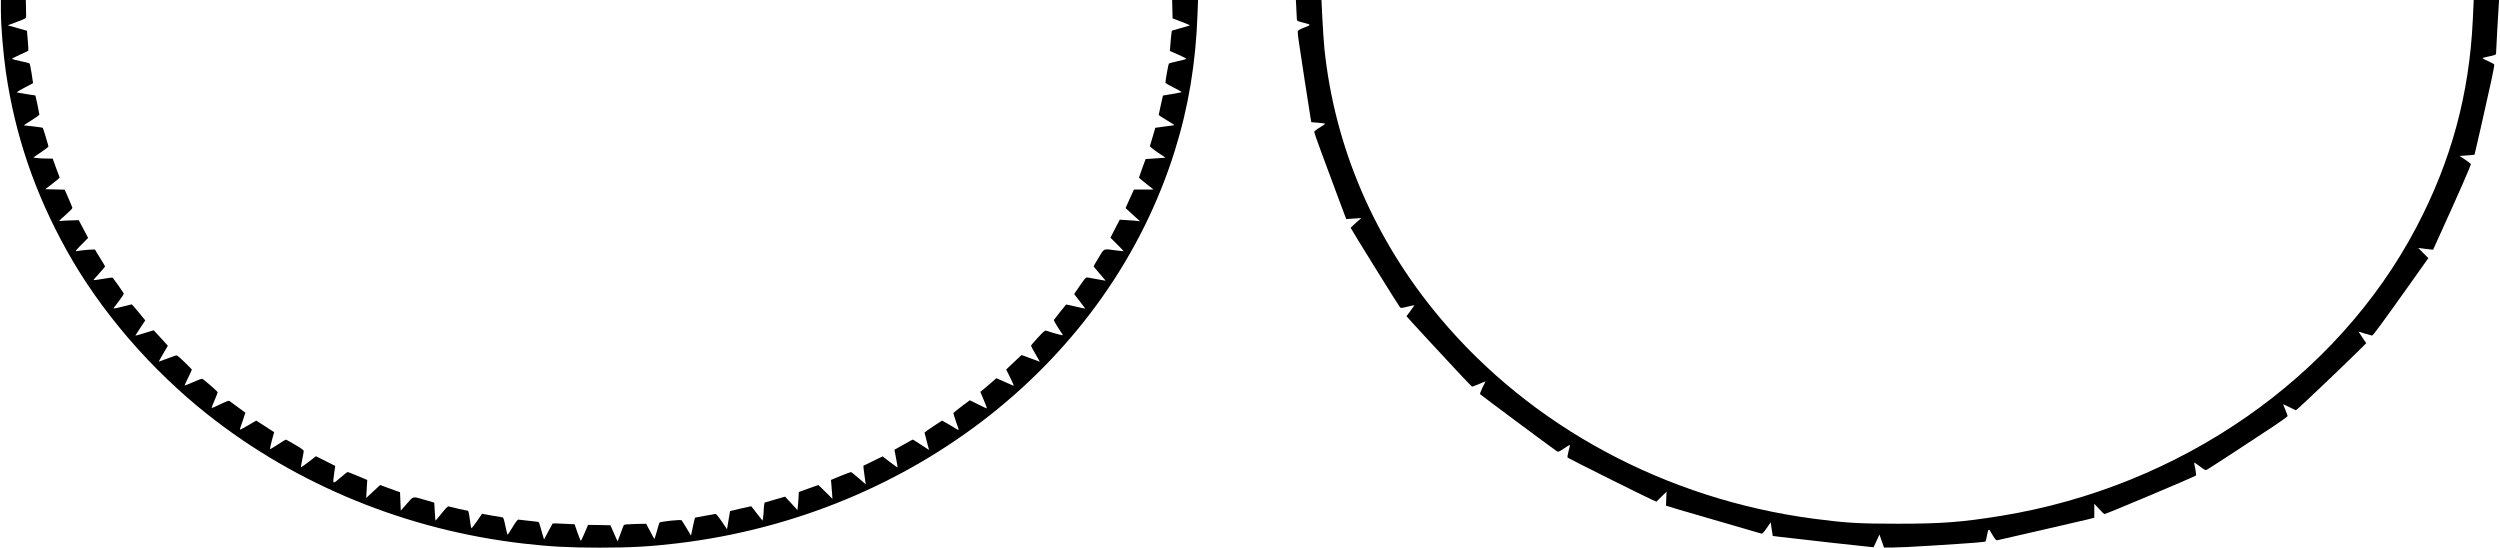 <?xml version="1.0" encoding="UTF-8" standalone="yes"?>
<svg version="1.0" xmlns="http://www.w3.org/2000/svg" width="875.044mm" height="191.901mm" viewBox="0 0 3308 726" preserveAspectRatio="xMidYMid meet">
  <g transform="translate(0,726) scale(0.1,-0.1)" fill="#000000" stroke="none">
    <path d="M0 7103 c0 -188 30 -551 65 -793 120 -833 384 -1609 808 -2370 445
-799 1109 -1571 1867 -2171 1185 -937 2644 -1532 4190 -1708 341 -39 599 -53
995 -53 412 0 665 14 1030 57 3128 373 5723 2422 6591 5205 179 572 277 1162
299 1803 l7 187 -171 0 -172 0 3 -122 3 -121 119 -46 c65 -25 115 -46 110 -48
-5 -2 -61 -18 -124 -36 l-115 -33 -6 -44 c-4 -25 -9 -85 -13 -135 l-7 -90 115
-50 c62 -27 109 -53 102 -56 -6 -4 -58 -17 -116 -30 -58 -12 -109 -26 -114
-30 -7 -6 -44 -214 -46 -254 0 -6 49 -35 110 -65 60 -30 107 -56 104 -59 -3
-4 -60 -15 -126 -26 l-121 -20 -28 -125 c-15 -69 -28 -128 -28 -131 -1 -4 46
-35 104 -69 58 -35 104 -64 102 -67 -2 -2 -60 -10 -127 -18 -67 -8 -123 -16
-124 -17 -1 -2 -16 -53 -34 -115 -17 -61 -34 -117 -37 -125 -3 -8 33 -39 101
-85 l105 -71 -83 -6 c-46 -4 -105 -7 -131 -9 l-49 -2 -44 -119 c-24 -66 -44
-123 -44 -127 0 -4 43 -42 97 -83 l96 -76 -130 0 -130 0 -56 -122 -55 -123 61
-56 c34 -30 78 -70 97 -88 l35 -32 -35 5 c-19 3 -80 8 -135 11 l-100 6 -62
-119 -61 -119 89 -89 c48 -48 87 -89 86 -90 -1 -2 -50 4 -107 11 -166 23 -147
30 -223 -94 -37 -60 -67 -112 -67 -116 0 -7 17 -27 124 -151 l35 -41 -102 18
c-56 11 -115 21 -132 24 -29 5 -34 -1 -107 -106 l-77 -112 74 -96 c41 -52 73
-96 72 -97 -1 -2 -58 11 -126 27 -68 16 -125 28 -126 27 -28 -31 -158 -196
-162 -205 -2 -6 22 -51 54 -100 33 -48 62 -93 66 -100 6 -9 -115 22 -214 56
-25 8 -33 2 -118 -89 -50 -54 -91 -103 -91 -108 0 -6 27 -56 60 -111 32 -56
58 -101 57 -101 -1 0 -56 20 -122 45 l-120 44 -40 -37 c-22 -20 -68 -63 -102
-96 l-62 -59 55 -110 c31 -60 50 -107 42 -105 -7 3 -61 27 -120 53 l-107 47
-73 -64 c-40 -34 -88 -75 -106 -90 l-33 -27 45 -107 c25 -59 44 -109 42 -111
-2 -3 -54 21 -115 52 l-111 55 -108 -80 c-59 -45 -108 -85 -110 -89 -1 -5 15
-59 37 -121 38 -104 39 -111 18 -98 -12 8 -63 38 -113 67 l-92 52 -116 -76
c-64 -42 -116 -80 -116 -83 0 -4 14 -56 30 -117 16 -60 30 -111 30 -113 0 -1
-47 29 -105 68 -57 38 -107 70 -110 70 -2 0 -58 -30 -122 -67 -65 -37 -119
-68 -121 -68 -1 -1 9 -54 22 -118 13 -65 21 -117 17 -116 -3 0 -49 33 -101 73
l-95 73 -125 -61 c-69 -33 -127 -62 -129 -63 -3 -2 8 -91 25 -207 l6 -39 -91
79 c-51 44 -97 81 -102 83 -6 1 -68 -21 -139 -50 l-129 -54 4 -40 c3 -22 7
-78 10 -125 l6 -85 -93 92 -93 91 -130 -46 -130 -47 -2 -55 c-2 -30 -5 -84 -9
-119 l-6 -65 -82 89 -82 89 -136 -39 -136 -40 -6 -35 c-3 -19 -6 -55 -6 -80
-1 -25 -4 -63 -8 -85 l-7 -39 -74 94 c-41 52 -75 96 -75 97 -1 0 -64 -13 -141
-31 l-140 -33 -20 -120 -20 -121 -70 103 c-47 69 -75 103 -85 100 -8 -2 -71
-14 -140 -25 -68 -12 -126 -23 -128 -25 -4 -3 -24 -89 -42 -179 l-12 -58 -58
97 c-32 53 -62 101 -67 106 -12 12 -284 -17 -293 -31 -3 -4 -18 -56 -34 -114
-16 -59 -32 -104 -35 -101 -3 3 -28 49 -56 103 l-51 97 -144 -3 c-96 -2 -147
-7 -152 -15 -4 -6 -24 -58 -44 -115 -20 -56 -38 -102 -39 -100 -1 2 -23 50
-48 108 l-46 105 -148 3 -148 2 -45 -105 c-24 -58 -47 -105 -51 -105 -4 0 -24
49 -45 109 l-37 109 -144 7 c-79 4 -146 6 -147 4 -2 -2 -28 -51 -59 -108 l-55
-104 -21 69 c-11 38 -26 90 -33 117 -7 26 -17 47 -23 47 -6 0 -65 7 -130 15
-66 8 -127 15 -135 15 -9 0 -41 -43 -75 -100 -33 -55 -62 -100 -65 -100 -4 0
-17 52 -30 115 -18 89 -27 115 -39 115 -9 1 -73 11 -143 24 l-127 23 -68 -99
c-37 -54 -70 -95 -74 -91 -3 5 -12 51 -18 103 -16 120 -19 130 -39 130 -15 0
-200 42 -243 55 -11 4 -40 -26 -95 -95 -43 -55 -80 -97 -81 -92 -1 4 -5 59 -8
122 l-7 115 -116 34 c-177 51 -155 56 -247 -49 l-80 -91 -5 122 -5 122 -50 17
c-27 10 -87 31 -132 48 l-81 30 -93 -86 -92 -86 7 119 7 120 -124 52 c-68 29
-129 53 -135 53 -6 0 -51 -35 -99 -77 -102 -88 -101 -89 -80 60 l14 98 -127
64 -128 64 -97 -75 c-54 -41 -100 -73 -102 -71 -2 2 6 48 17 102 11 53 20 105
20 114 0 11 -39 39 -112 81 -62 36 -116 67 -121 69 -5 2 -54 -27 -109 -64 -55
-36 -102 -64 -105 -62 -2 3 9 55 25 115 l30 110 -119 77 -118 76 -111 -65
c-95 -56 -110 -62 -104 -43 4 12 21 65 40 117 18 52 32 95 31 96 -1 0 -47 34
-102 75 -55 41 -105 78 -112 82 -7 4 -57 -15 -123 -48 -60 -30 -110 -51 -110
-46 0 6 18 52 40 102 22 51 40 98 40 104 0 10 -88 89 -186 168 -22 17 -26 16
-136 -32 -62 -27 -114 -48 -116 -46 -2 1 20 49 48 105 28 56 50 105 48 108 -2
4 -46 49 -99 100 -93 89 -97 92 -125 81 -16 -6 -71 -26 -122 -44 l-92 -34 14
27 c8 15 35 62 60 105 l47 79 -37 41 c-21 23 -63 69 -94 103 l-57 61 -121 -37
c-67 -21 -122 -36 -122 -34 0 2 30 49 66 103 l66 99 -87 106 c-47 58 -89 106
-93 106 -4 0 -59 -14 -122 -30 -63 -16 -116 -27 -118 -25 -3 2 28 45 68 95 39
50 69 97 67 104 -4 11 -130 190 -146 209 -4 4 -64 -3 -134 -16 -76 -14 -124
-19 -120 -13 4 6 40 48 80 92 40 45 73 84 73 86 0 3 -29 52 -65 109 -36 57
-66 108 -68 113 -3 8 -179 -6 -247 -20 -19 -4 -5 15 65 85 l90 91 -62 118 -62
117 -103 -3 c-57 -1 -118 -5 -136 -8 -31 -5 -26 1 62 78 52 46 94 88 93 95 -1
7 -24 64 -52 127 l-50 115 -129 3 -129 3 97 74 c53 41 95 77 94 81 -2 3 -23
61 -48 128 l-44 122 -86 1 c-47 0 -105 4 -129 7 l-43 7 101 68 c56 38 101 72
101 76 0 11 -70 244 -75 249 -3 4 -210 30 -250 32 -5 0 39 30 98 66 59 36 107
71 107 77 0 6 -12 66 -26 132 l-27 121 -123 19 c-68 10 -124 21 -124 24 0 3
49 32 108 63 l108 57 -19 128 c-10 70 -24 131 -29 134 -5 4 -58 17 -116 29
-59 13 -110 26 -115 30 -4 3 42 28 103 55 61 26 112 51 113 54 2 3 -1 64 -7
135 l-11 129 -127 36 -128 36 123 46 c121 46 122 46 121 77 0 18 -1 73 -2 122
l-2 90 -165 0 -165 0 0 -157z"/>
    <path d="M17153 7153 c4 -58 7 -120 7 -138 0 -31 2 -33 68 -50 129 -34 128
-32 32 -69 -52 -20 -86 -39 -88 -49 -2 -9 4 -67 13 -129 22 -155 143 -939 156
-1014 l11 -62 86 -7 c48 -4 91 -9 96 -12 4 -3 -26 -26 -68 -50 -42 -25 -76
-52 -76 -60 0 -14 139 -395 331 -906 l93 -248 100 7 101 7 -72 -63 c-40 -34
-71 -65 -69 -69 32 -60 635 -1032 652 -1050 11 -12 25 -11 100 8 47 12 88 20
90 19 1 -2 -21 -35 -51 -74 l-53 -71 71 -79 c83 -92 376 -409 621 -671 93
-101 174 -183 179 -183 5 0 45 16 90 35 44 19 82 35 84 35 2 0 -15 -37 -38
-81 -22 -45 -37 -85 -32 -89 23 -21 941 -704 1012 -752 23 -16 26 -15 98 33
41 28 76 49 79 47 2 -2 -6 -39 -18 -82 -12 -45 -17 -81 -12 -86 11 -11 1048
-528 1123 -560 l52 -23 68 67 67 66 -4 -93 -4 -93 188 -57 c141 -41 920 -269
1076 -313 12 -3 31 17 70 73 l53 77 13 -91 14 -90 96 -12 c185 -23 1237 -140
1239 -138 1 2 19 40 40 86 l38 83 30 -86 30 -86 120 0 c66 0 296 11 510 25
592 37 709 47 716 57 3 5 12 41 18 79 14 77 24 91 42 57 7 -13 27 -46 45 -75
33 -51 33 -51 71 -42 21 5 272 63 558 128 286 66 562 130 613 142 l92 23 0 93
0 92 62 -67 c34 -37 66 -68 70 -70 11 -5 1199 496 1215 512 3 3 -1 42 -10 87
-10 46 -16 84 -14 85 1 2 35 -22 75 -52 64 -49 74 -53 94 -43 30 16 670 433
891 581 97 65 177 123 177 129 0 5 -13 42 -30 81 -16 38 -30 72 -30 74 0 2 38
-15 84 -38 l84 -41 33 27 c49 41 525 493 727 691 l173 170 -34 50 c-18 28 -42
62 -51 77 l-18 27 84 -26 c46 -14 88 -26 95 -27 13 -1 118 142 488 662 l258
364 -67 67 -67 68 98 -13 c54 -7 98 -12 99 -11 0 1 43 94 94 207 244 536 410
916 406 927 -3 7 -38 34 -77 60 l-72 48 98 7 c53 4 99 8 100 10 3 4 154 668
220 972 25 116 44 215 41 221 -2 6 -38 26 -80 45 -42 18 -76 36 -76 39 0 4 41
15 90 25 83 17 90 21 90 42 0 30 28 534 35 632 l5 72 -168 0 -168 0 -12 -258
c-46 -991 -287 -1877 -749 -2754 -1048 -1990 -3120 -3430 -5493 -3818 -519
-84 -783 -105 -1370 -105 -523 0 -688 10 -1115 66 -1959 259 -3740 1216 -4952
2663 -867 1033 -1393 2261 -1528 3561 -8 83 -20 261 -27 398 l-12 247 -169 0
-170 0 6 -107z"/>
  </g>
</svg>